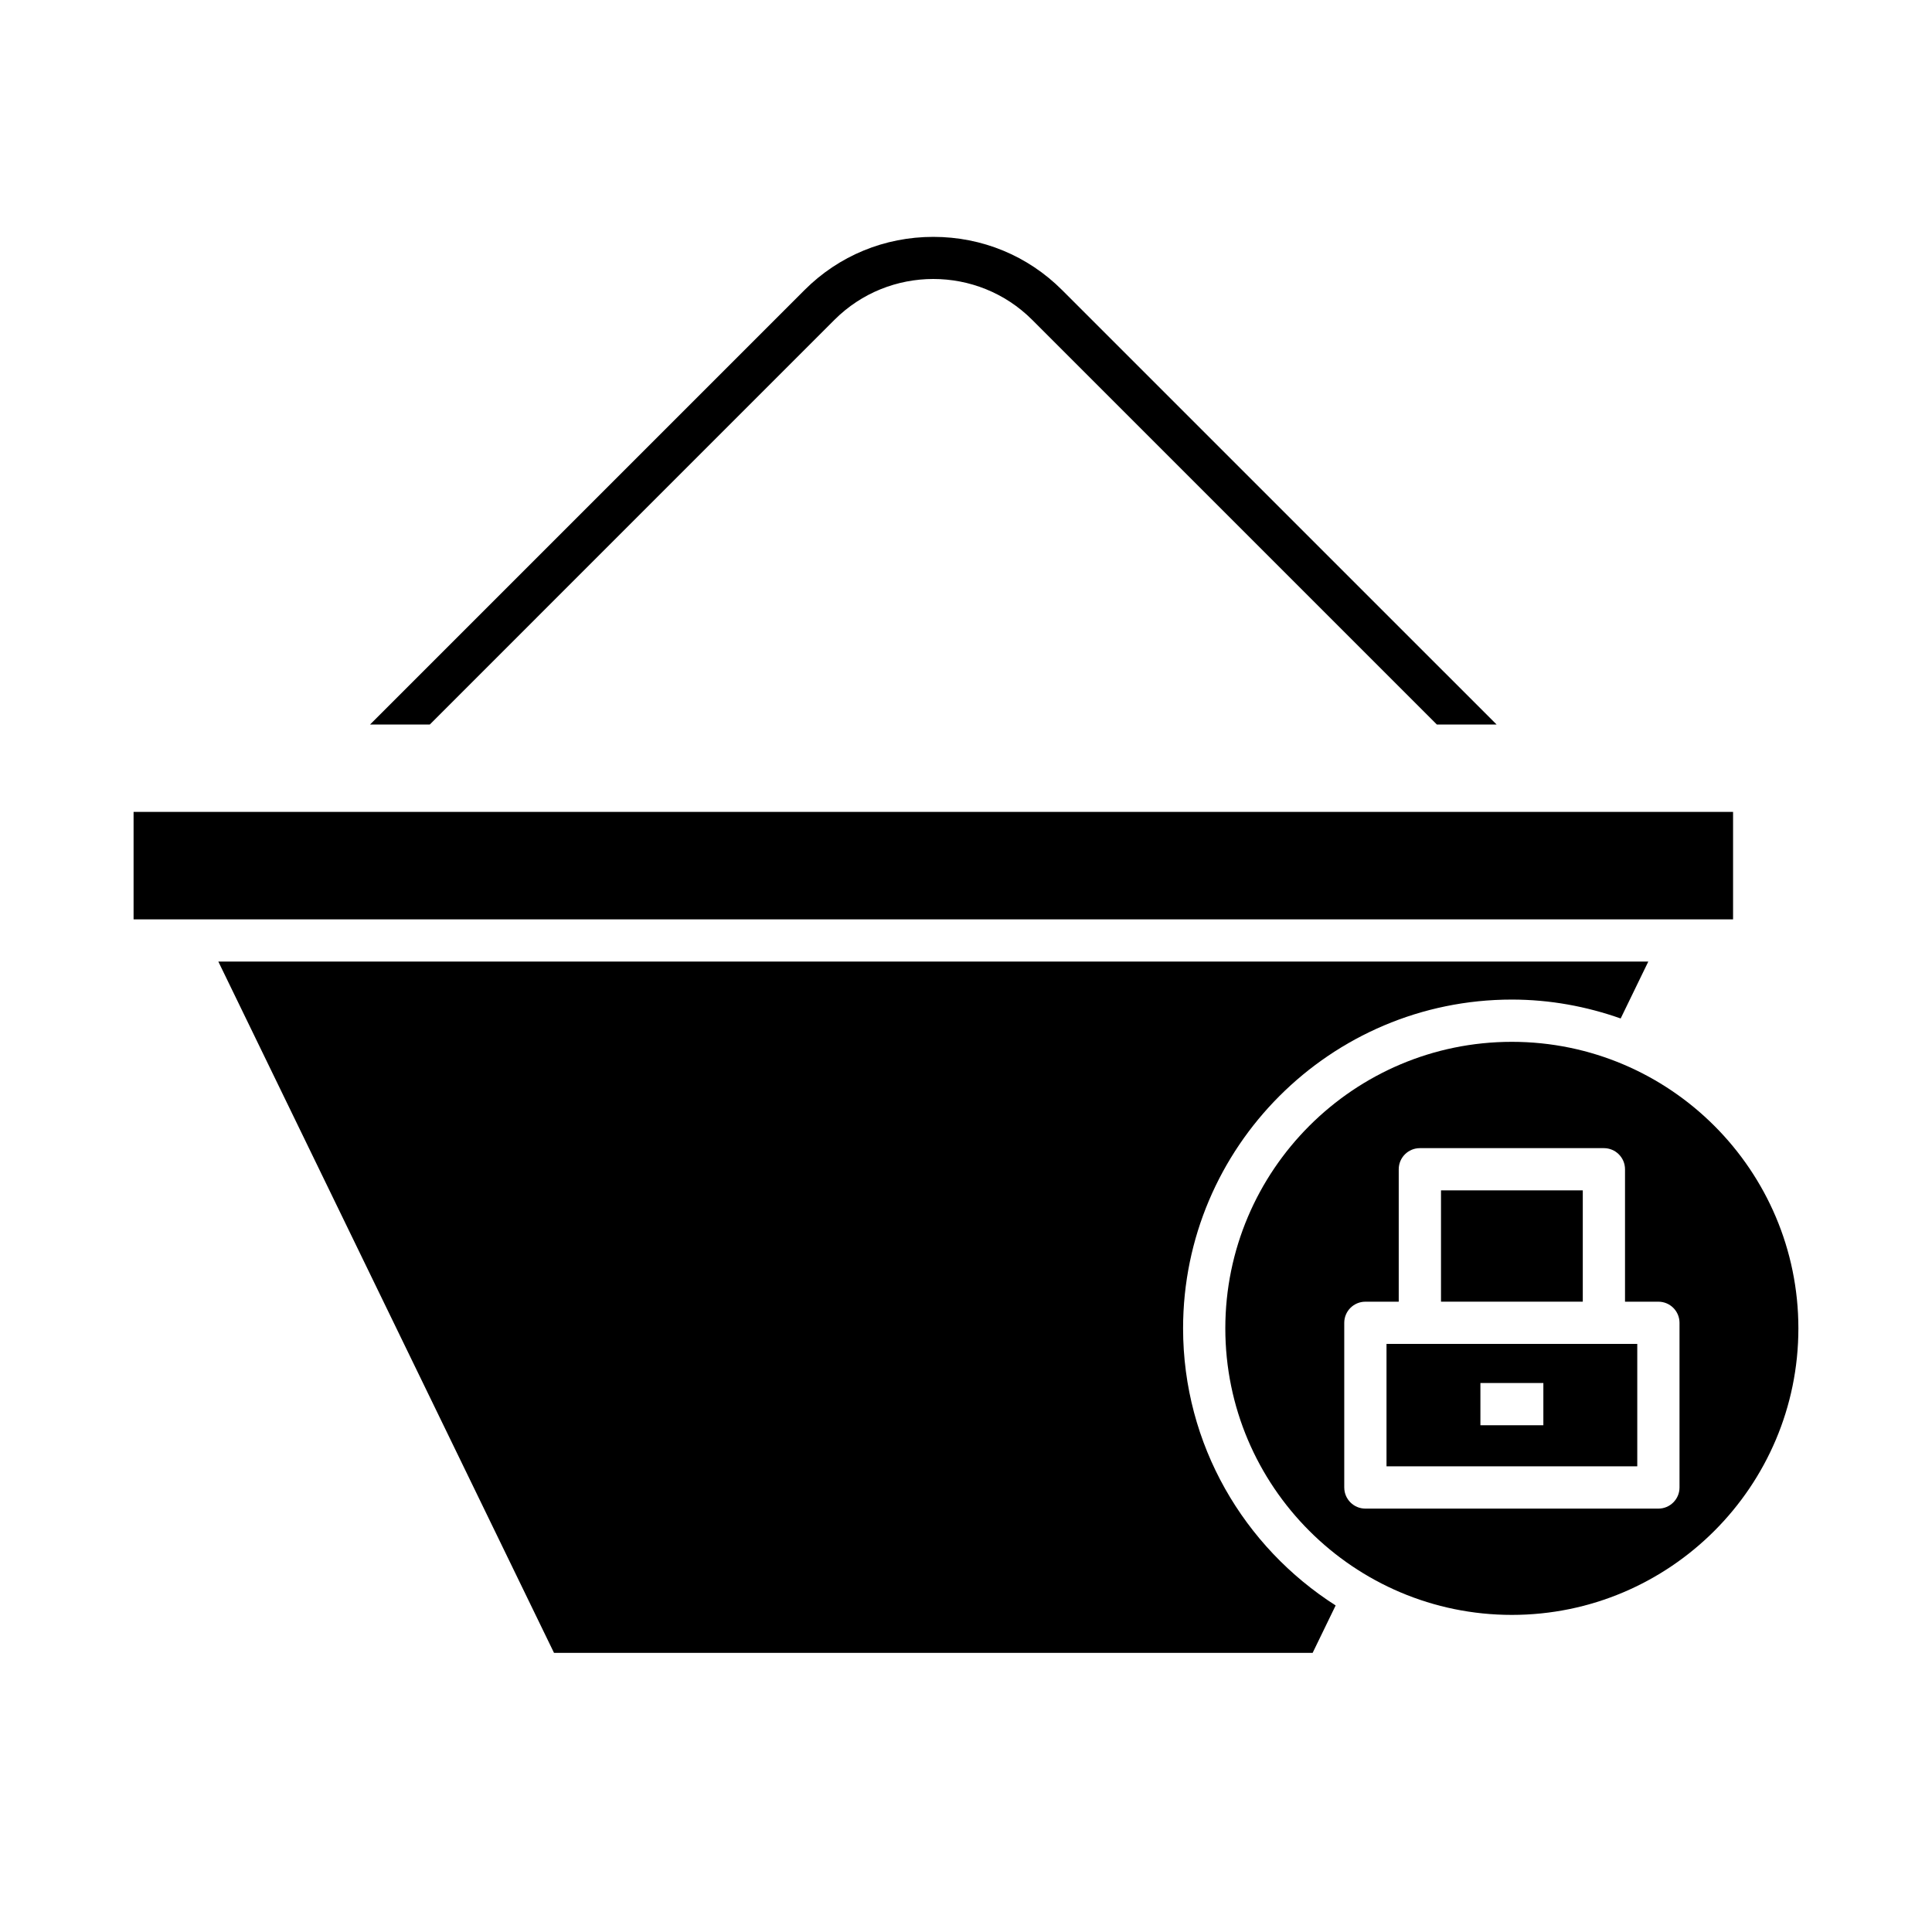 <?xml version="1.0" encoding="UTF-8"?>
<!-- Uploaded to: SVG Repo, www.svgrepo.com, Generator: SVG Repo Mixer Tools -->
<svg fill="#000000" width="800px" height="800px" version="1.1" viewBox="144 144 512 512" xmlns="http://www.w3.org/2000/svg">
 <g>
  <path d="m179.4 359.16h423.88v28.48h-423.88z"/>
  <path d="m497.96 569.46c-24.262-15.484-40.43-42.578-40.43-73.434 0-48.043 39.086-87.129 87.129-87.129 10.117 0 19.793 1.82 28.836 5.008l7.32-15.078-378.95 0.004 88.957 183.2h201.04z"/>
  <path d="m511.44 532.59h66.453v-32.441h-66.453zm24.883-22.078h16.684v11.195h-16.684z"/>
  <path d="m620.59 496.03c0-41.871-34.062-75.934-75.934-75.934s-75.934 34.062-75.934 75.934c0 41.867 34.062 75.934 75.934 75.934s75.934-34.062 75.934-75.934zm-120.35 42.168v-43.637c0-3.09 2.508-5.598 5.598-5.598h8.84v-35.094c0-3.09 2.508-5.598 5.598-5.598h48.77c3.09 0 5.598 2.508 5.598 5.598v35.094h8.844c3.09 0 5.598 2.508 5.598 5.598v43.637c0 3.09-2.508 5.598-5.598 5.598h-77.648c-3.094 0-5.598-2.508-5.598-5.598z"/>
  <path d="m525.88 459.46h37.574v29.496h-37.574z"/>
  <path d="m365.13 228.77c14.453-14.449 37.965-14.449 52.418 0l107.24 107.24h15.832l-115.16-115.15c-9.082-9.082-21.199-14.086-34.121-14.086-12.926 0-25.047 5.004-34.125 14.086l-115.15 115.15h15.832z"/>
 </g>
</svg>